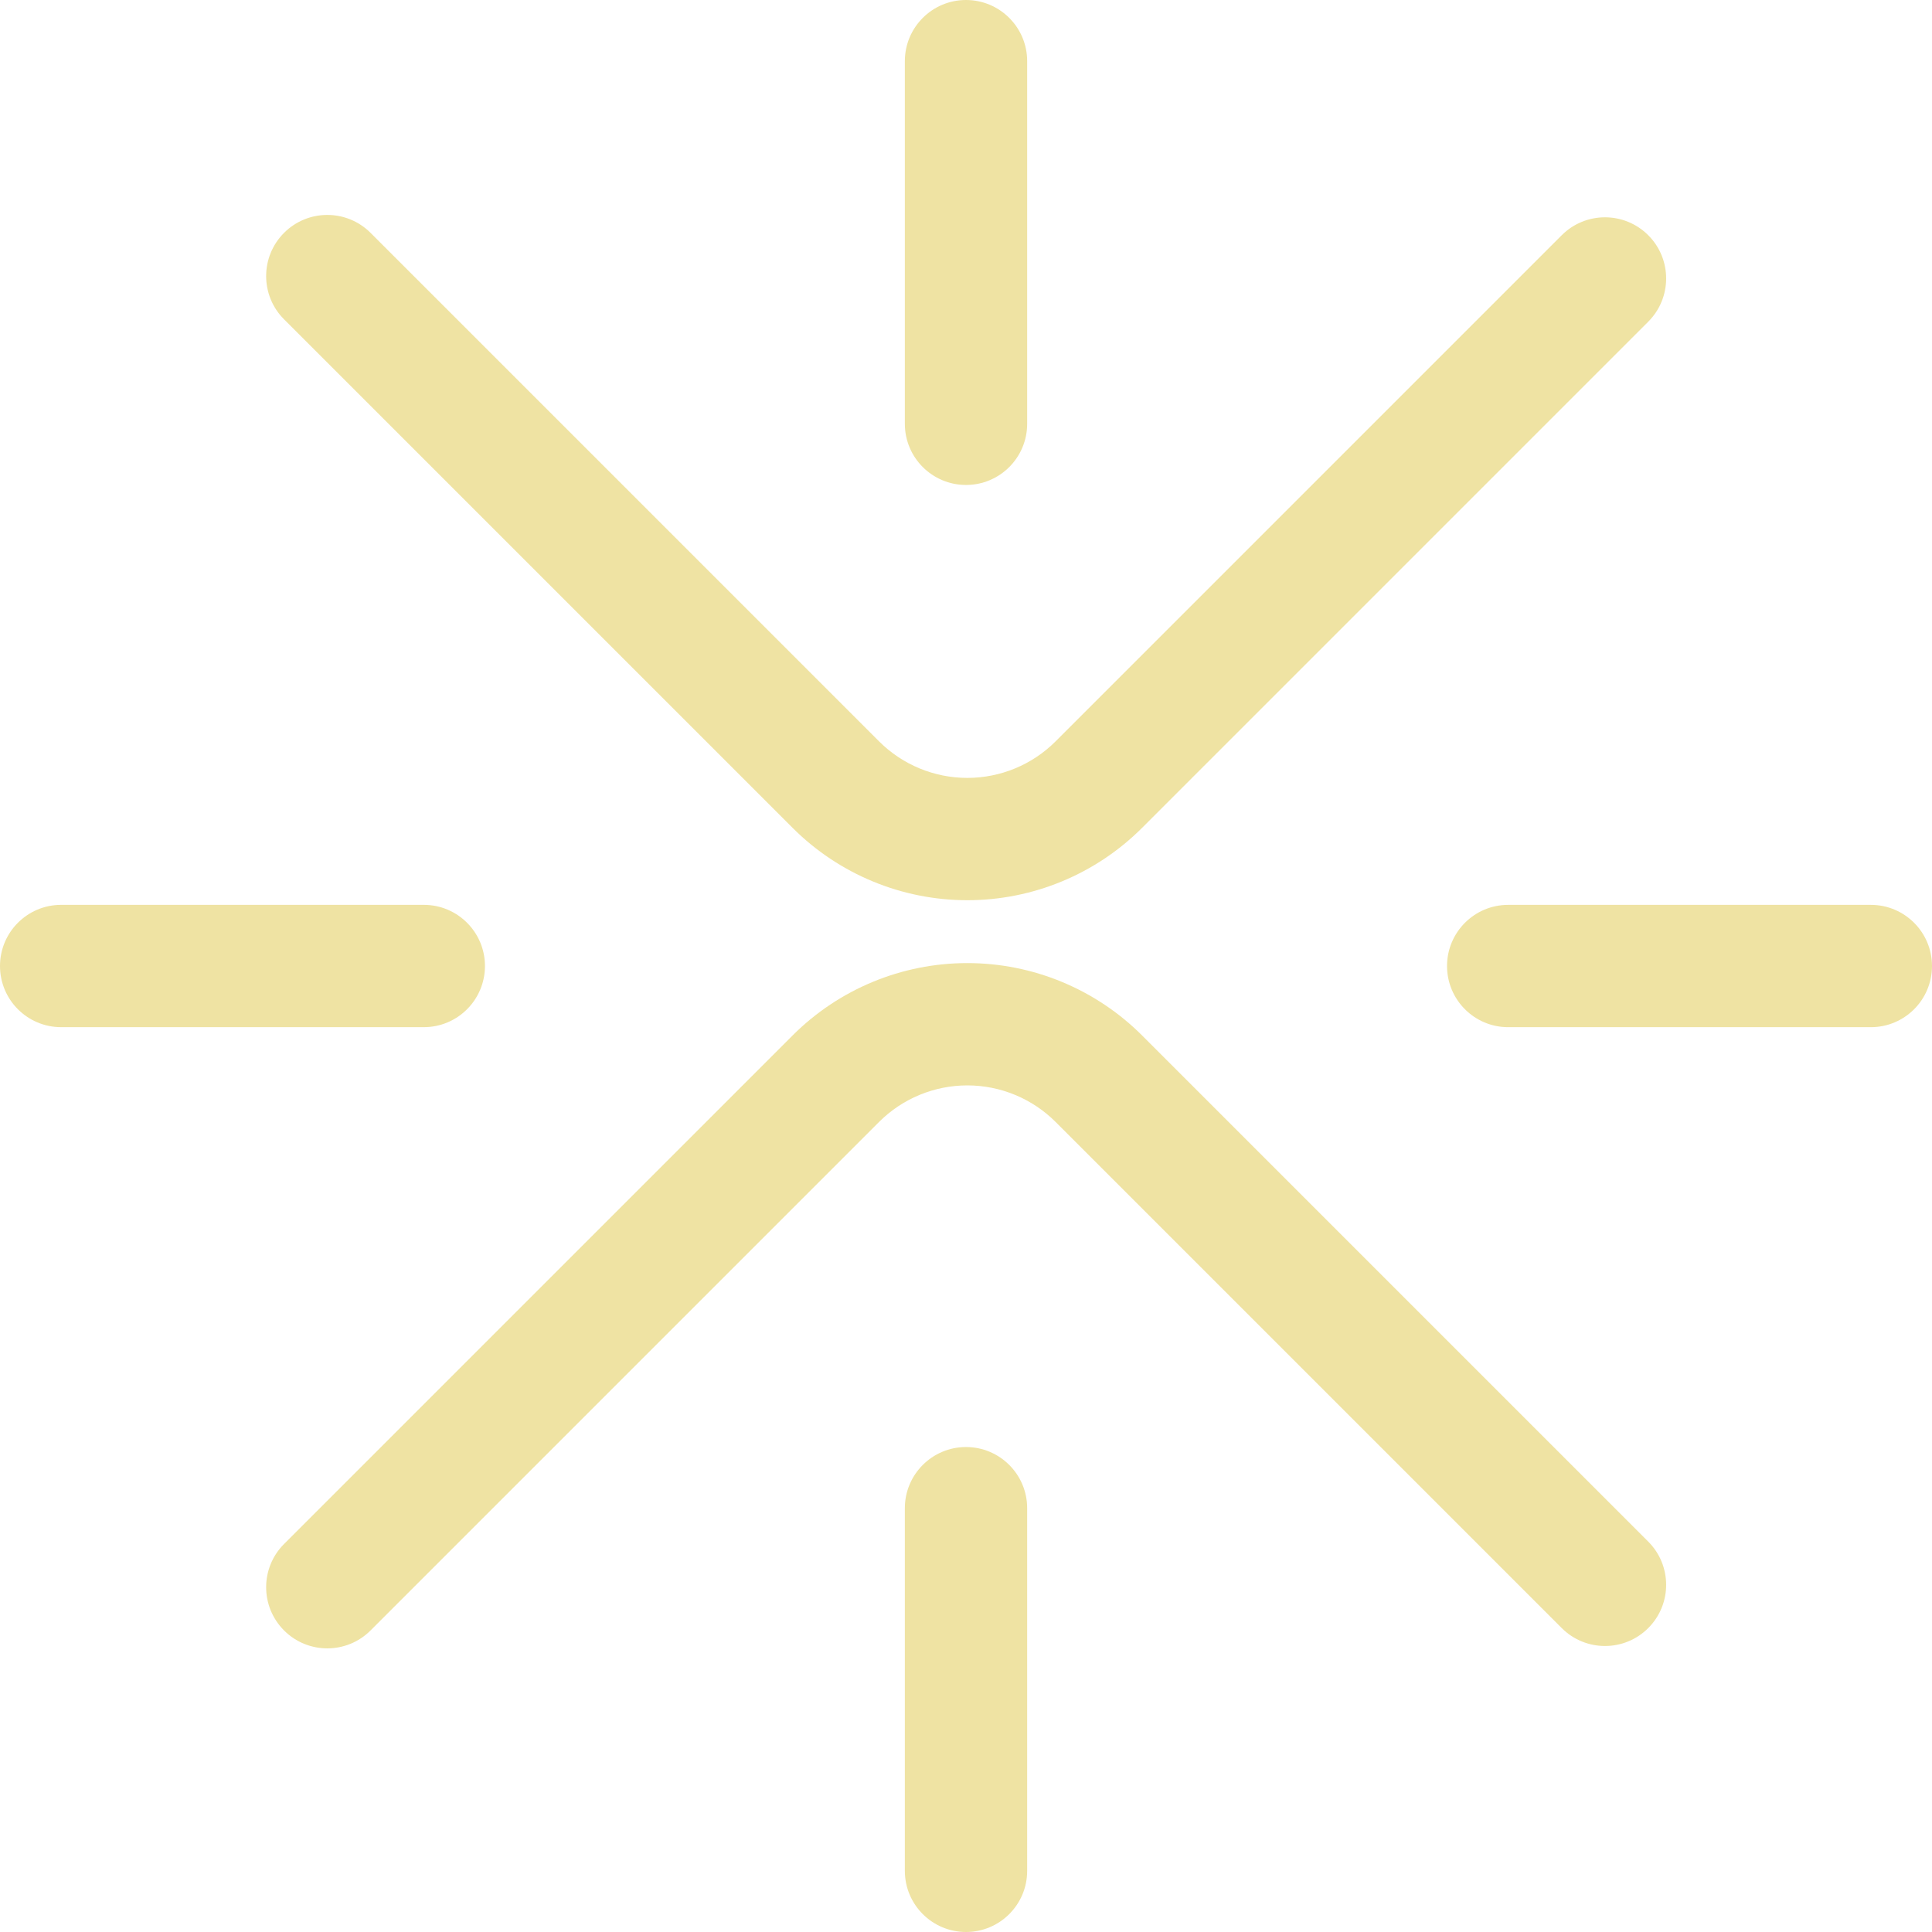 <svg width="400" height="400" viewBox="0 0 400 400" fill="none" xmlns="http://www.w3.org/2000/svg">
<path fill-rule="evenodd" clip-rule="evenodd" d="M58.812 337.568C53.867 332.624 53.867 324.607 58.812 319.663L164.085 214.39C173.683 204.791 186.699 199.397 200.276 199.397C213.851 199.397 226.868 204.791 236.467 214.39L341.248 319.171C346.194 324.117 346.194 332.133 341.248 337.078C336.304 342.022 328.287 342.022 323.342 337.078L218.56 232.296C213.709 227.445 207.132 224.72 200.276 224.72C193.419 224.72 186.842 227.445 181.99 232.296L76.718 337.568C71.773 342.513 63.757 342.513 58.812 337.568Z" fill="#EFE3A3"/>
<path fill-rule="evenodd" clip-rule="evenodd" d="M58.812 48.209C53.867 53.153 53.867 61.17 58.812 66.115L164.085 171.387C173.683 180.986 186.699 186.38 200.276 186.38C213.851 186.38 226.868 180.986 236.467 171.387L341.248 66.605C346.194 61.661 346.194 53.644 341.248 48.699C336.304 43.755 328.287 43.755 323.342 48.699L218.56 153.481C213.709 158.333 207.132 161.057 200.276 161.057C193.419 161.057 186.842 158.333 181.99 153.481L76.718 48.209C71.773 43.264 63.757 43.264 58.812 48.209Z" fill="#EFE3A3"/>
<path fill-rule="evenodd" clip-rule="evenodd" d="M200.002 400C193.009 400 187.34 394.331 187.34 387.338V312.256C187.34 305.263 193.009 299.594 200.002 299.594C206.995 299.594 212.664 305.263 212.664 312.256V387.338C212.664 394.331 206.995 400 200.002 400Z" fill="#EFE3A3"/>
<path fill-rule="evenodd" clip-rule="evenodd" d="M200.002 100.405C193.009 100.405 187.34 94.737 187.34 87.744V12.662C187.34 5.669 193.009 3.05499e-07 200.002 0C206.995 -3.06488e-07 212.664 5.669 212.664 12.662V87.744C212.664 94.737 206.995 100.405 200.002 100.405Z" fill="#EFE3A3"/>
<path fill-rule="evenodd" clip-rule="evenodd" d="M0 200.002C-3.05663e-07 193.009 5.669 187.34 12.662 187.34H87.744C94.737 187.34 100.405 193.009 100.405 200.002C100.405 206.995 94.737 212.663 87.744 212.663H12.662C5.669 212.663 3.05663e-07 206.995 0 200.002Z" fill="#EFE3A3"/>
<path fill-rule="evenodd" clip-rule="evenodd" d="M299.594 200.004C299.594 193.011 305.263 187.343 312.256 187.343H387.338C394.331 187.343 400 193.011 400 200.004C400 206.997 394.331 212.666 387.338 212.666H312.256C305.263 212.666 299.594 206.997 299.594 200.004Z" fill="#EFE3A3"/>
</svg>
